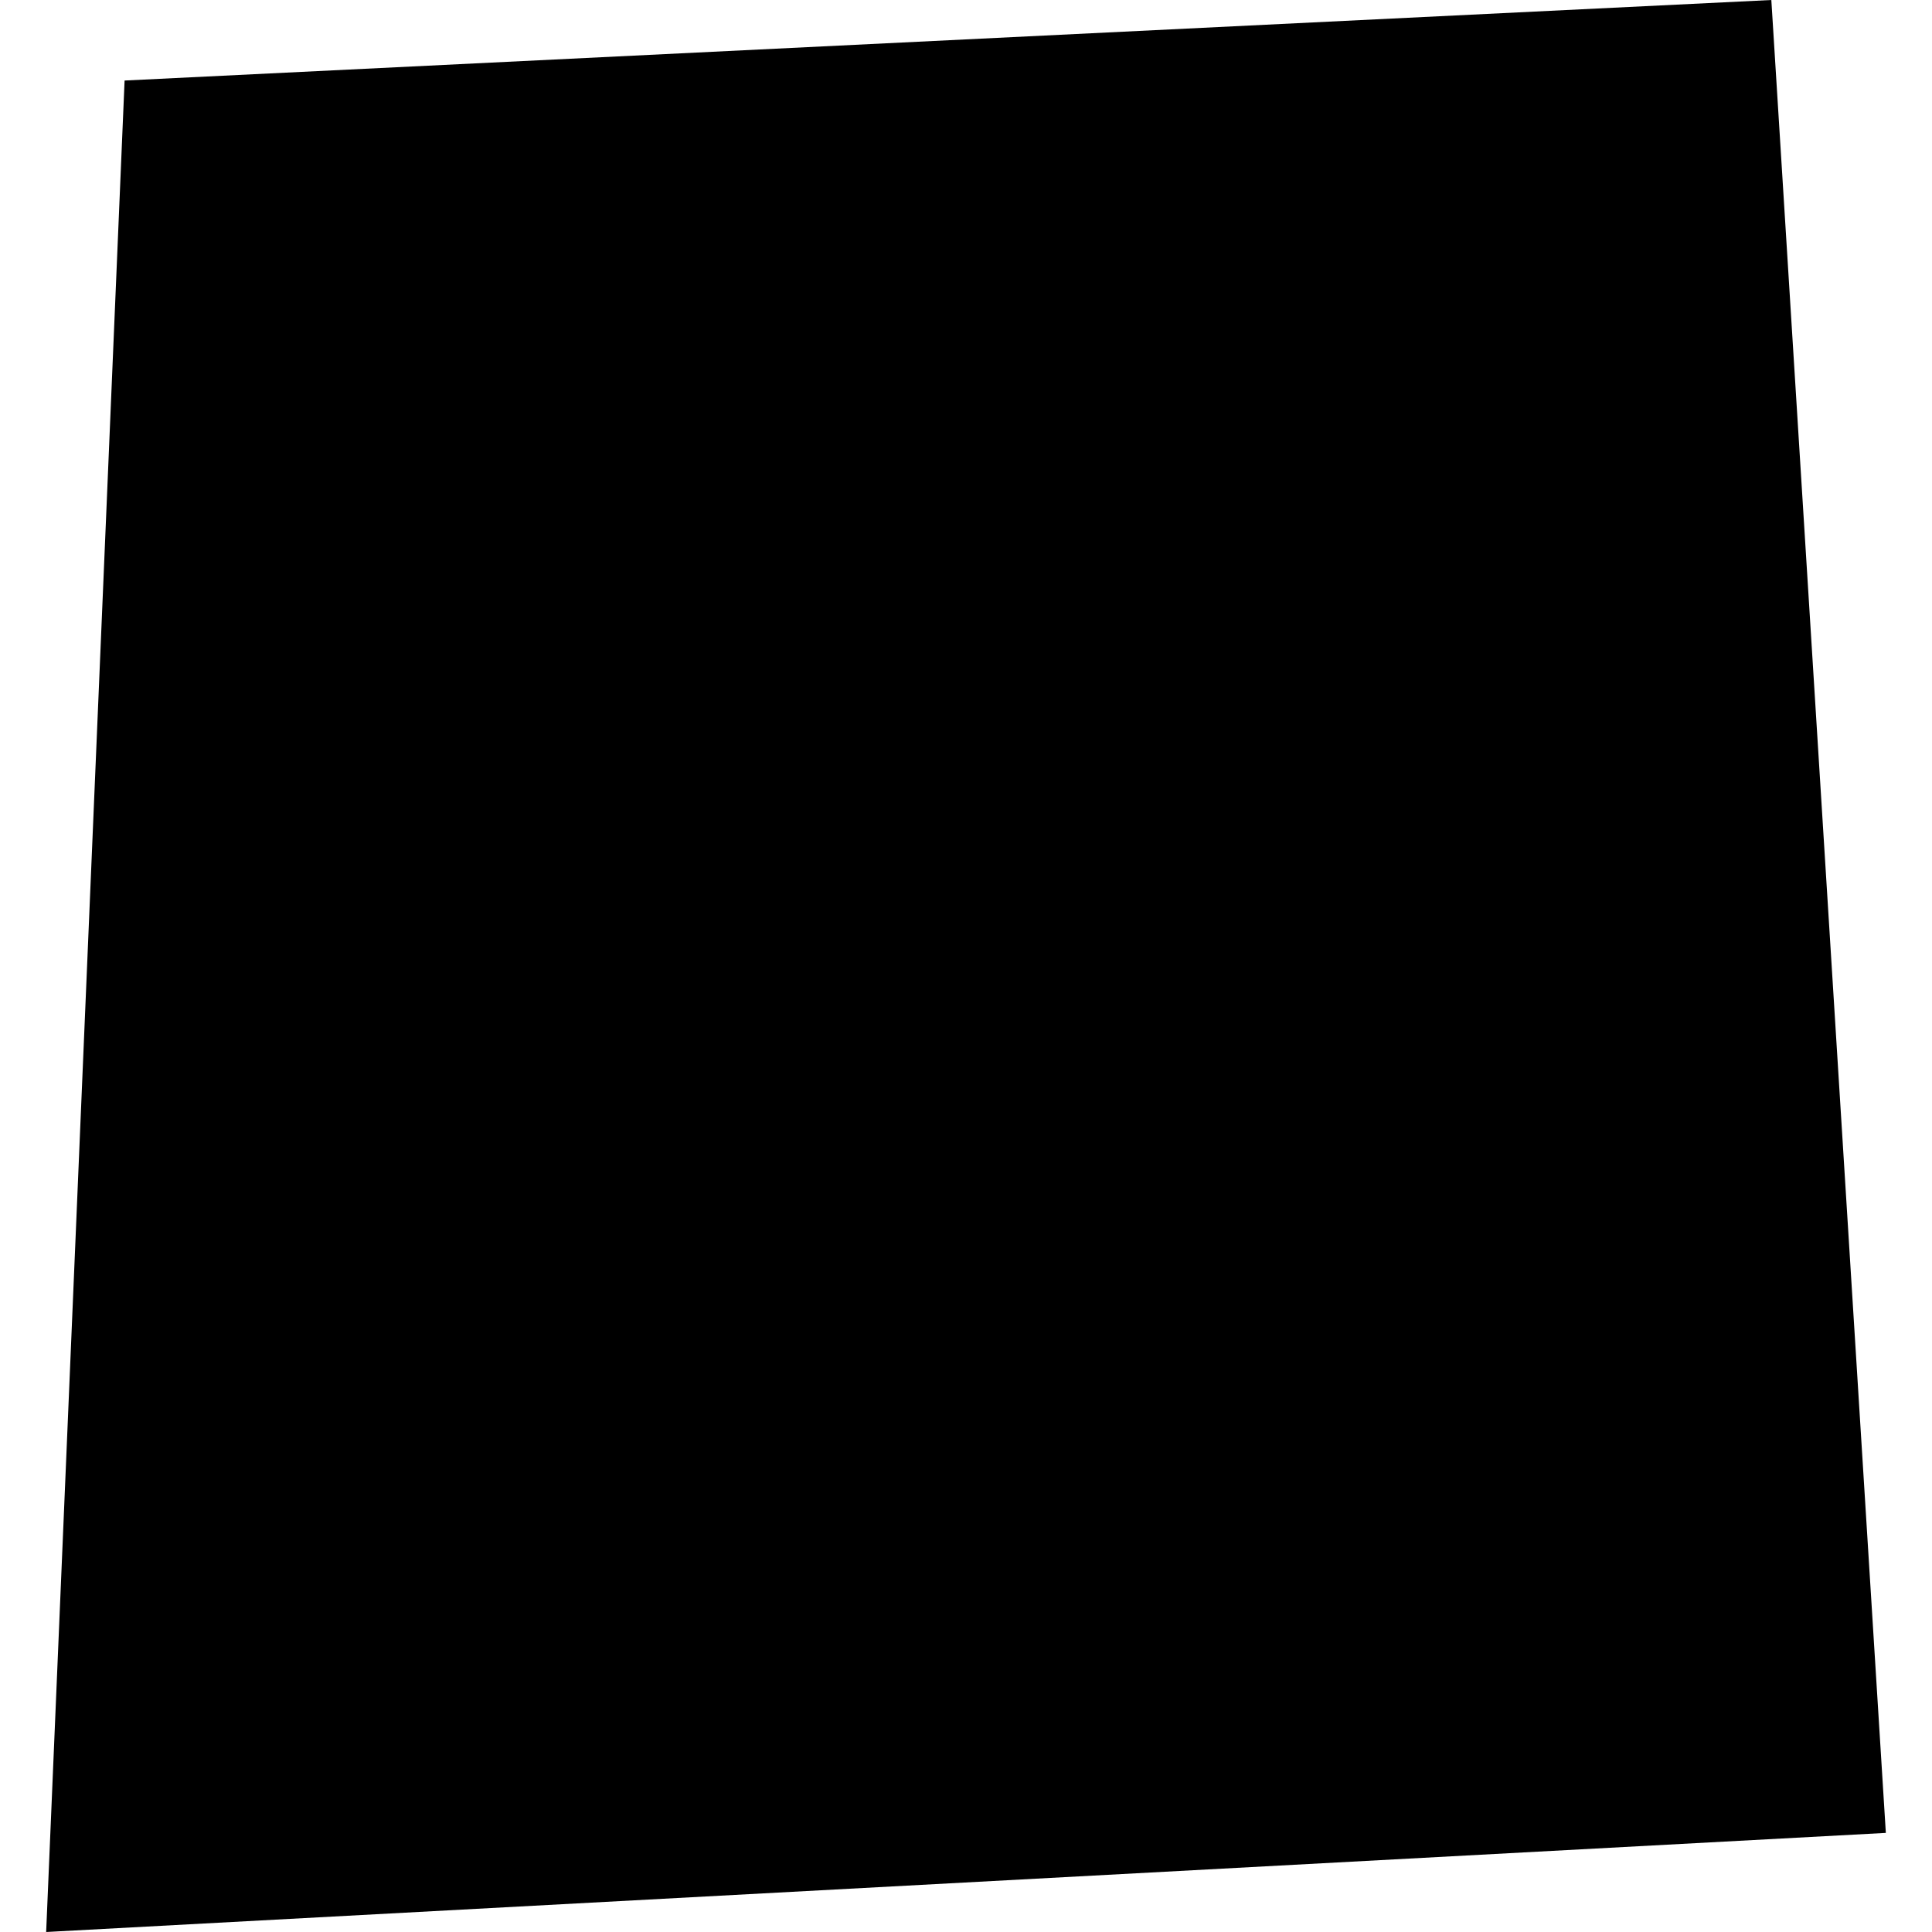 <?xml version="1.0" encoding="utf-8" standalone="no"?>
<!DOCTYPE svg PUBLIC "-//W3C//DTD SVG 1.1//EN"
  "http://www.w3.org/Graphics/SVG/1.1/DTD/svg11.dtd">
<!-- Created with matplotlib (https://matplotlib.org/) -->
<svg height="288pt" version="1.1" viewBox="0 0 288 288" width="288pt" xmlns="http://www.w3.org/2000/svg" xmlns:xlink="http://www.w3.org/1999/xlink">
 <defs>
  <style type="text/css">
*{stroke-linecap:butt;stroke-linejoin:round;}
  </style>
 </defs>
 <g id="figure_1">
  <g id="patch_1">
   <path d="M 0 288 
L 288 288 
L 288 0 
L 0 0 
z
" style="fill:none;opacity:0;"/>
  </g>
  <g id="axes_1">
   <g id="PatchCollection_1">
    <path clip-path="url(#pd29e1228e8)" d="M 18.573 12.004 
L 264.049 0 
L 281.119 273.227 
L 6.881 288 
L 18.573 12.004 
"/>
   </g>
  </g>
 </g>
 <defs>
  <clipPath id="pd29e1228e8">
   <rect height="288" width="274.238" x="6.881" y="0"/>
  </clipPath>
 </defs>
</svg>
